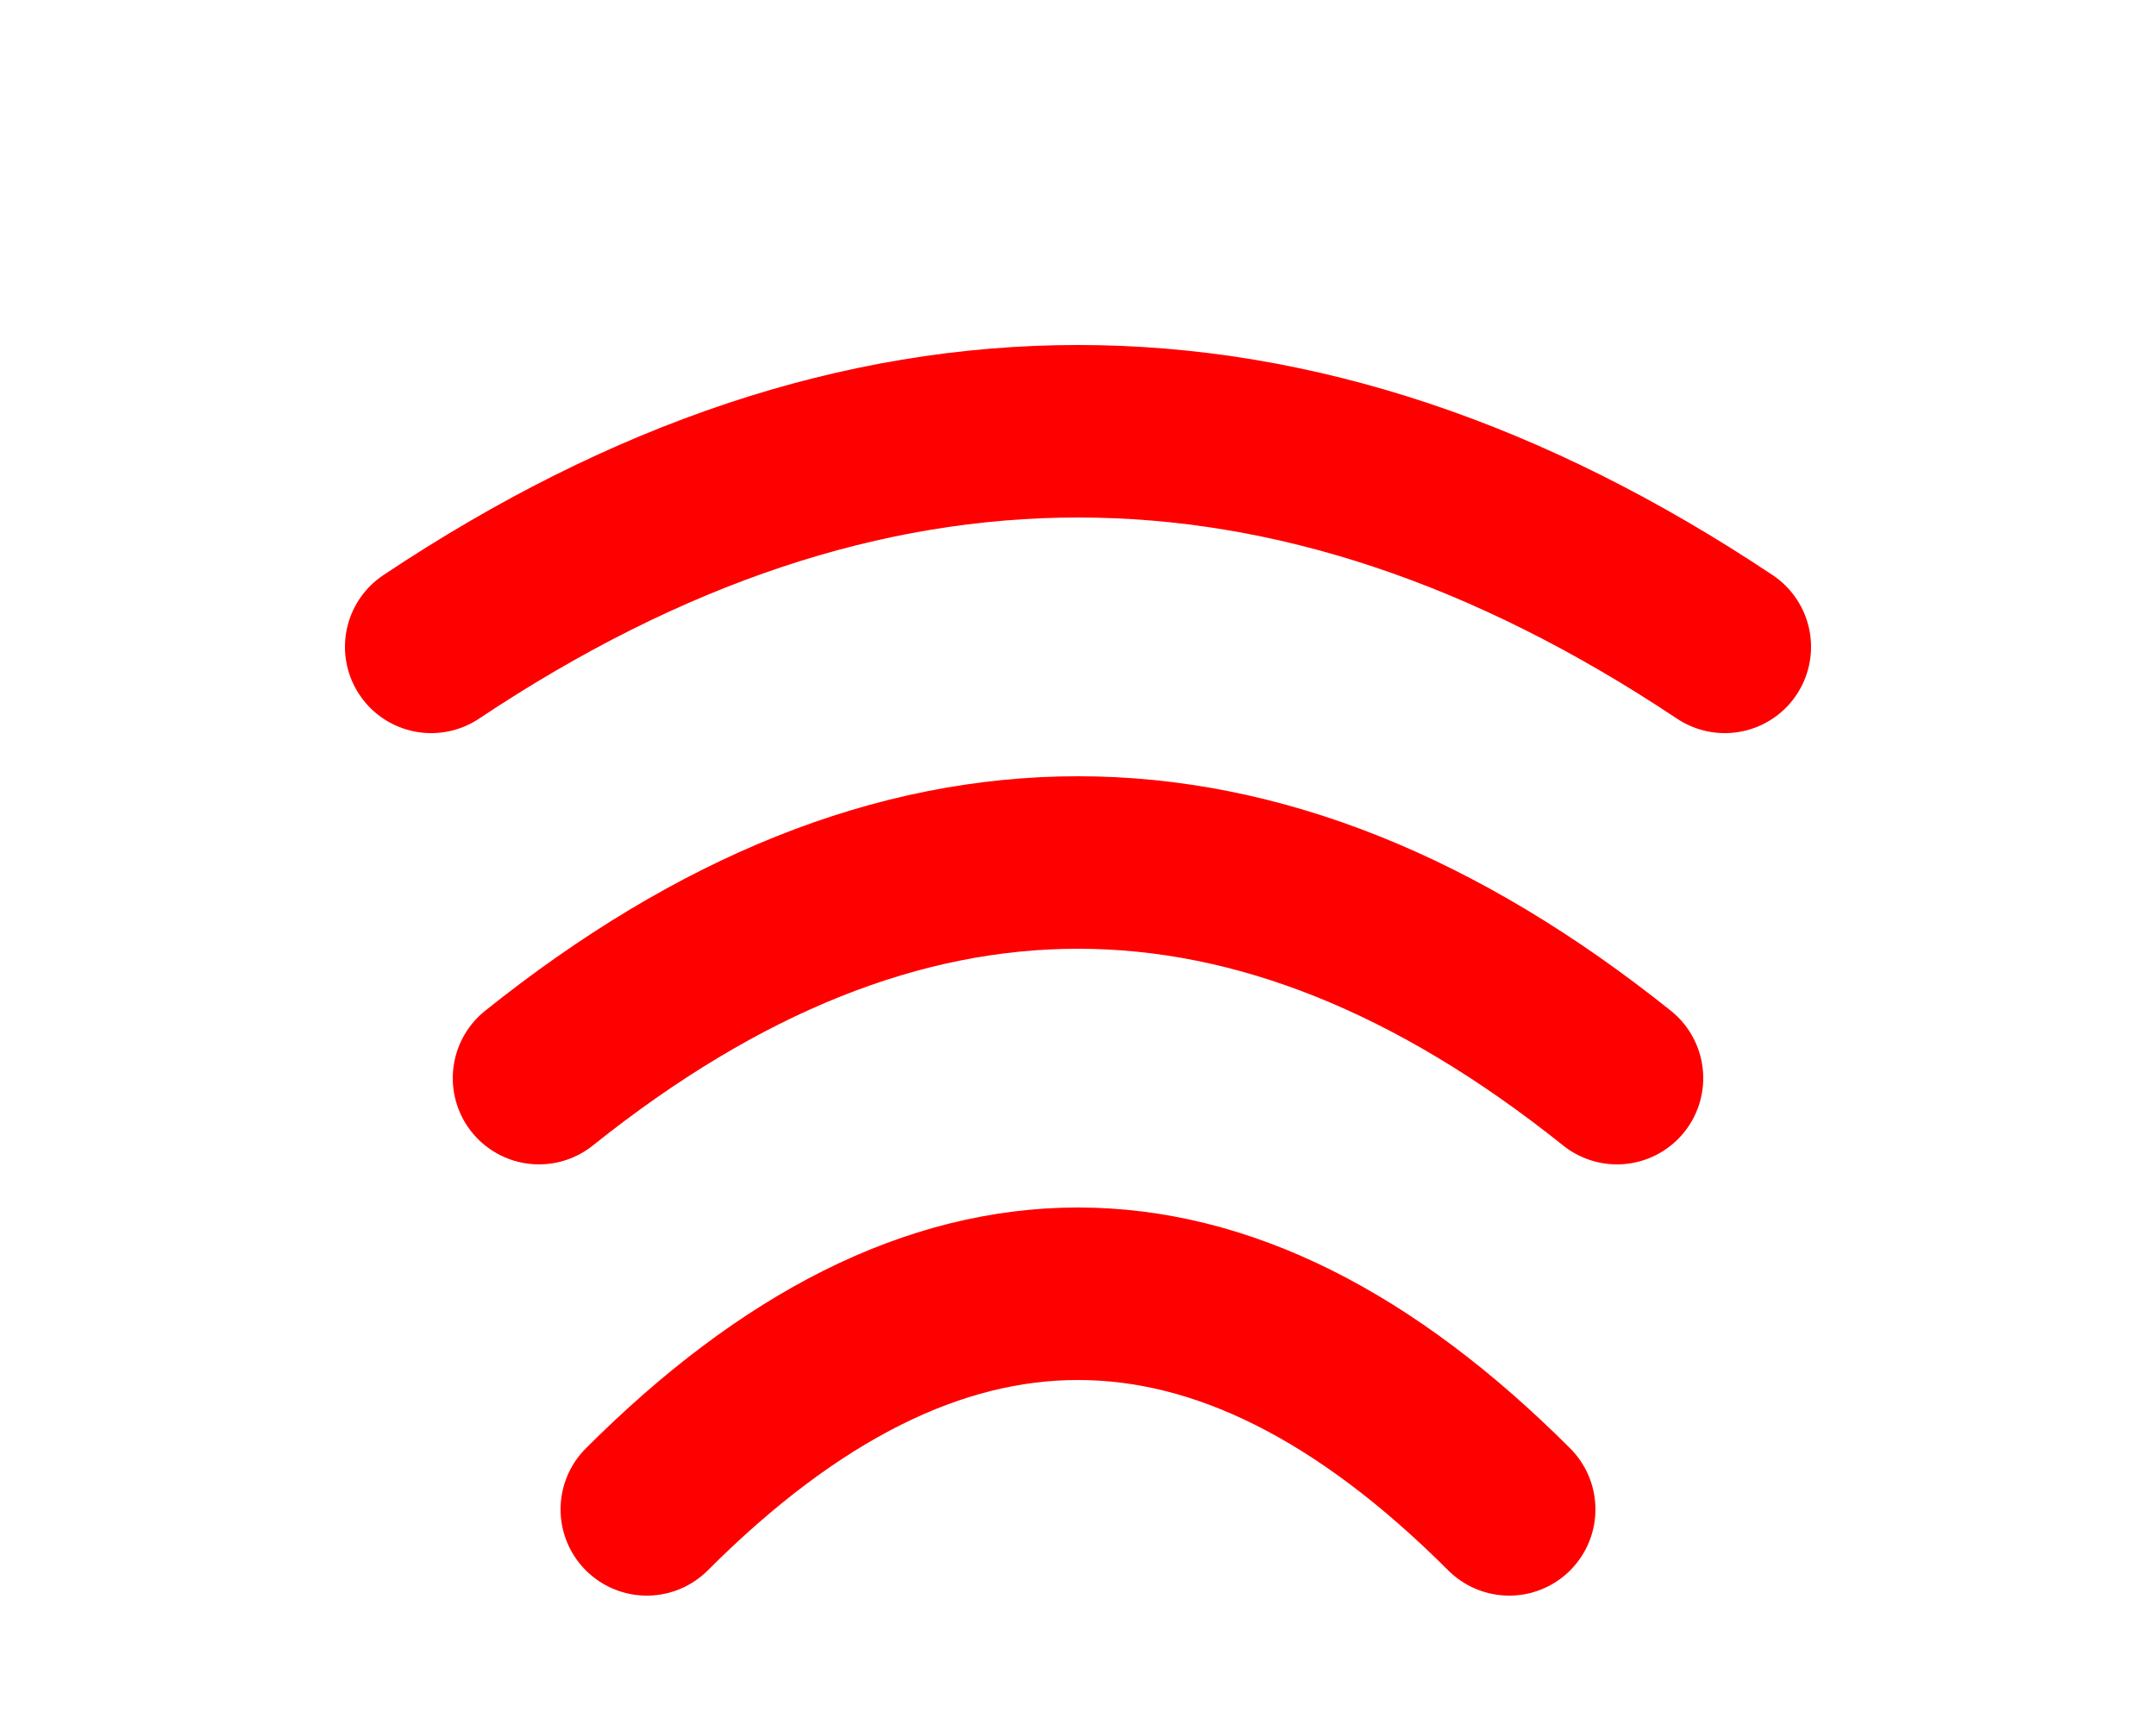 <svg
  width="100"
  height="80"
  viewBox="0 0 100 80"
  fill="none"
  xmlns="http://www.w3.org/2000/svg"
>
  <style>
    path {
      stroke: #ff0000;
    }
    @media (prefers-color-scheme: dark) {
      path {
        stroke: #ff0000;
      }
    }
  </style>
  <path
    d="M20,30 Q50,10 80,30"
    stroke-width="8"
    stroke-linecap="round"
  />
  <path
    d="M25,50 Q50,30 75,50"
    stroke-width="8"
    stroke-linecap="round"
  />
  <path
    d="M30,70 Q50,50 70,70"
    stroke-width="8"
    stroke-linecap="round"
  />
</svg>
